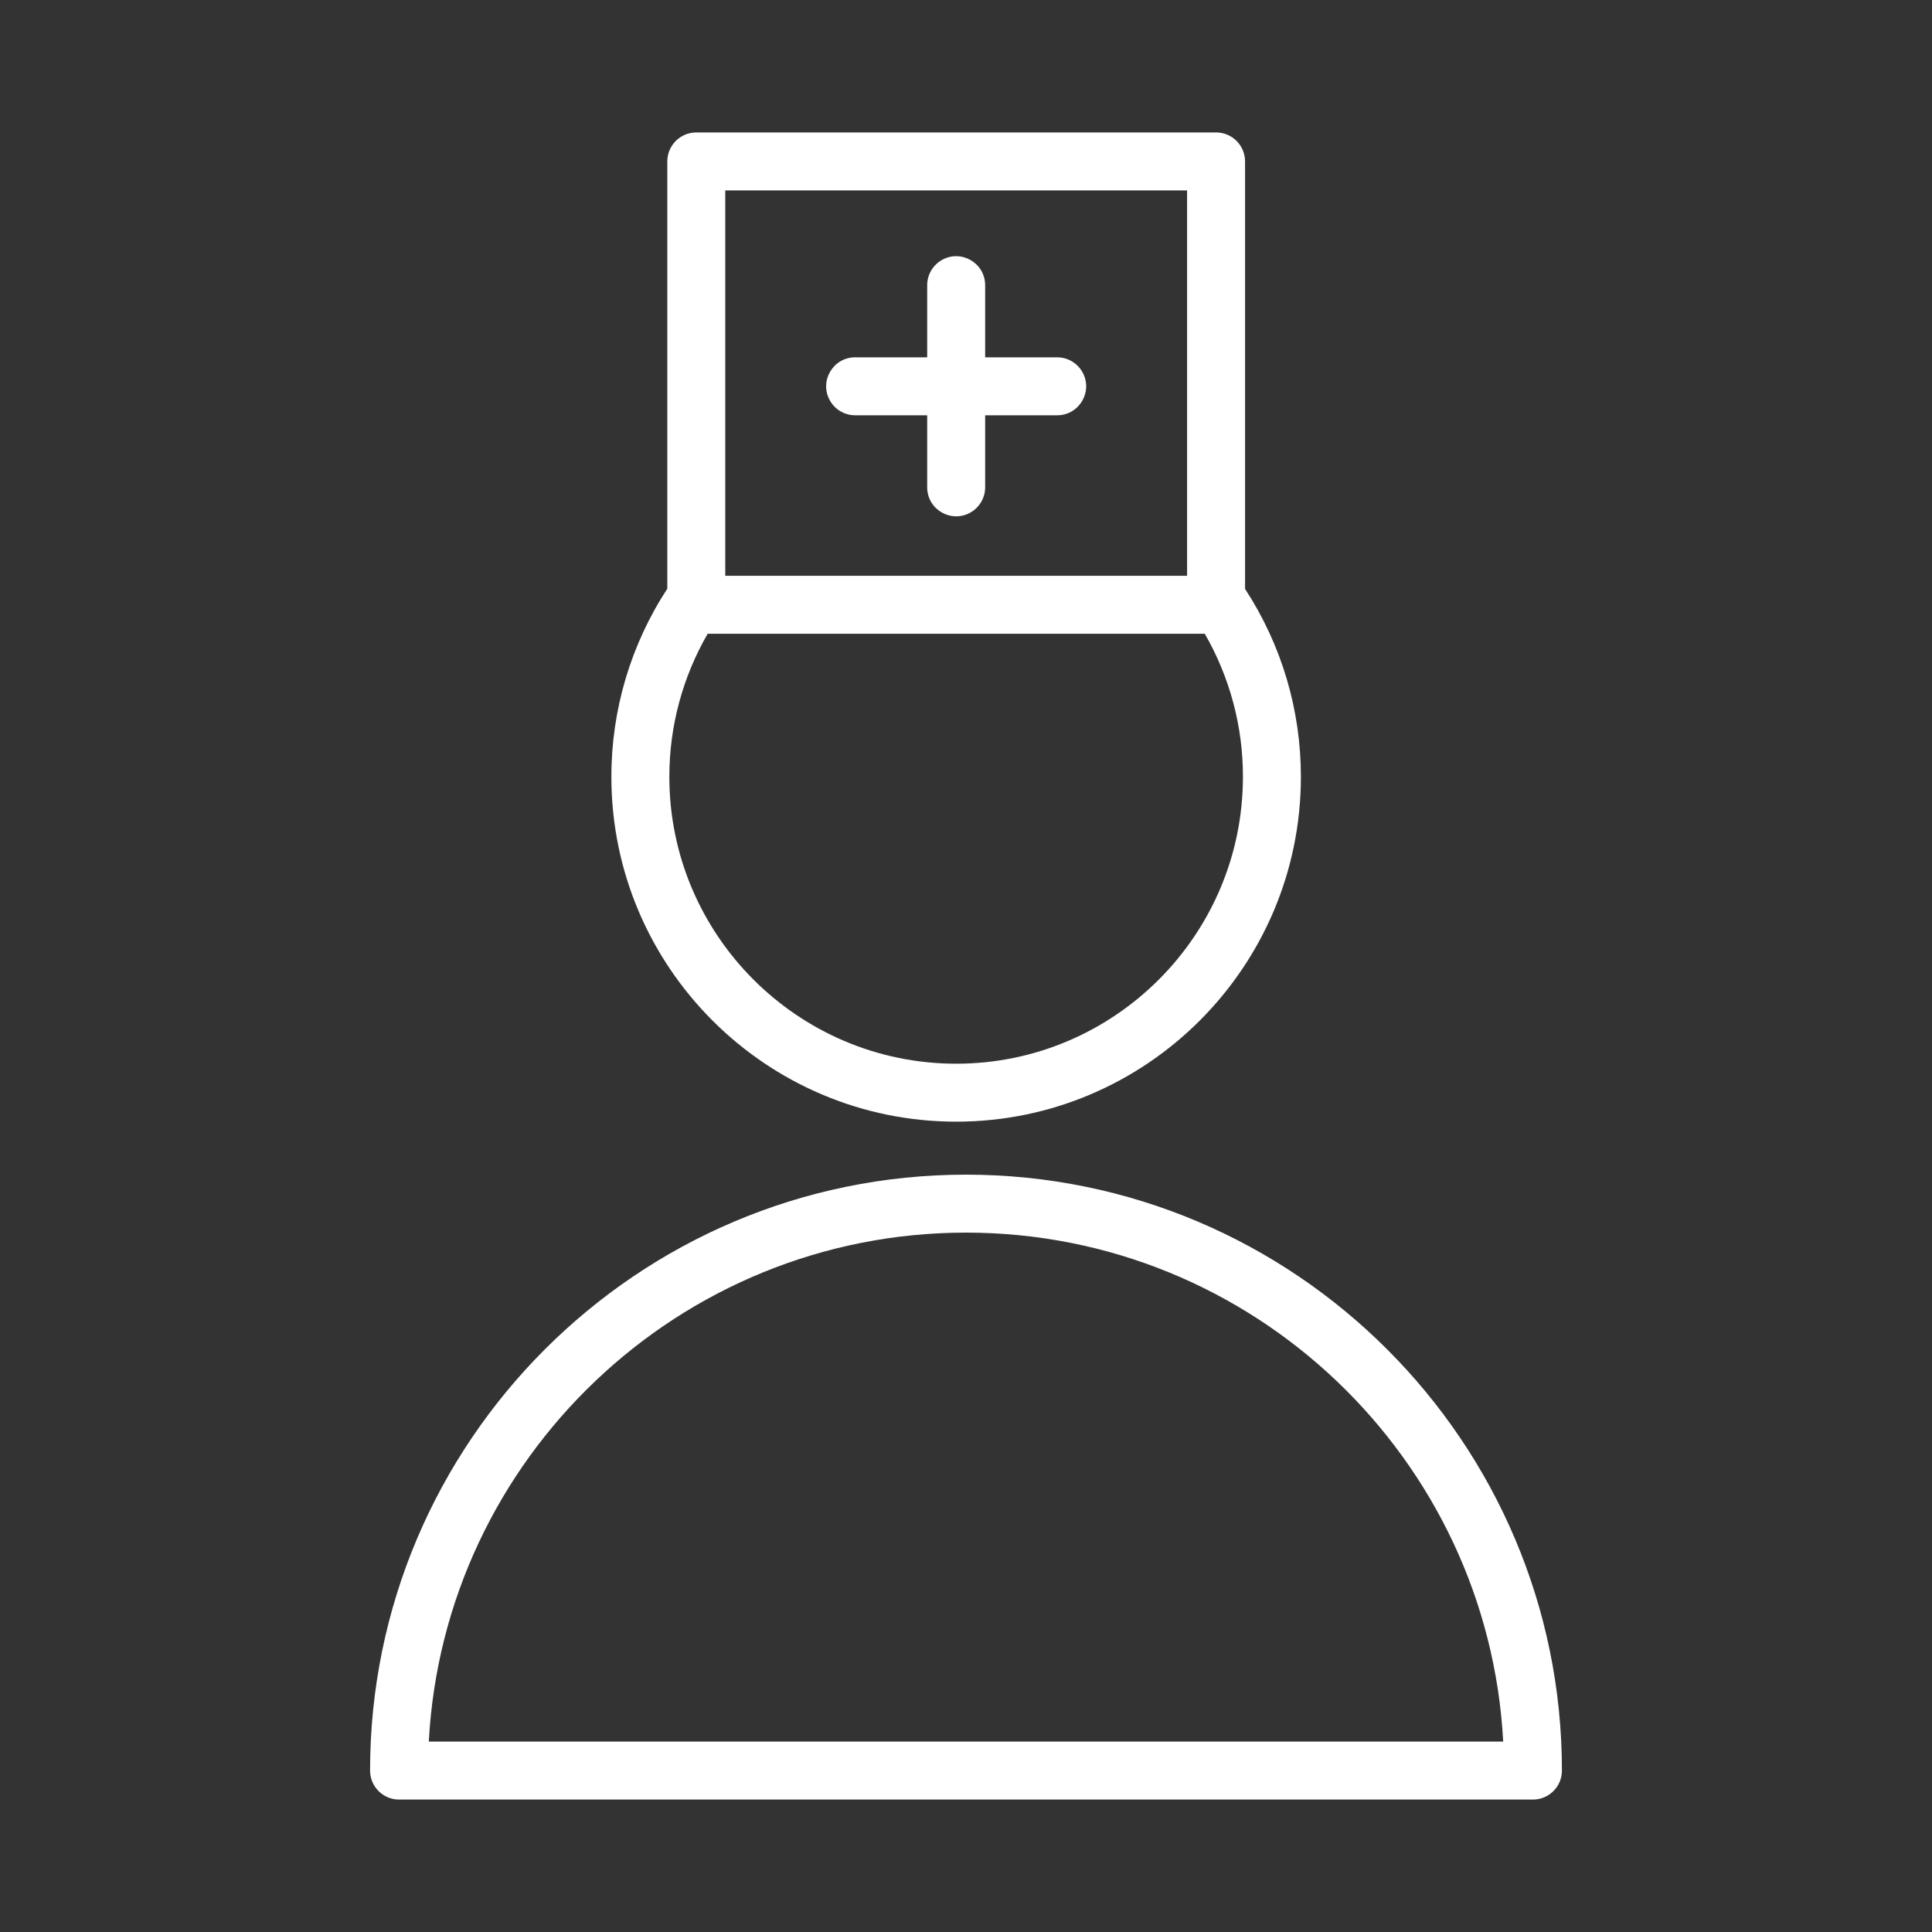 <?xml version="1.0" encoding="UTF-8"?> <svg xmlns="http://www.w3.org/2000/svg" viewBox="0 0 100.00 100.00" data-guides="{&quot;vertical&quot;:[],&quot;horizontal&quot;:[]}"><rect x="0" y="0" width="100.00" height="100.00" fill="#333333" stroke="none"/><defs></defs><path fill="#ffffff" stroke="none" fill-opacity="1" stroke-width="1" stroke-opacity="1" color="rgb(51, 51, 51)" fill-rule="evenodd" id="tSvg52f2c82aa1" title="Path 1" d="M50 60.8C32.992 60.8 19.155 74.637 19.155 91.645C19.155 92.473 19.827 93.145 20.655 93.145C40.218 93.145 59.782 93.145 79.345 93.145C80.173 93.145 80.845 92.473 80.845 91.645C80.845 74.637 67.008 60.8 50 60.8ZM22.195 90.145C22.977 75.486 35.15 63.8 50 63.8C64.85 63.8 77.023 75.486 77.805 90.145C59.268 90.145 40.732 90.145 22.195 90.145ZM49.491 58.057C59.329 58.057 67.334 50.05 67.334 40.207C67.334 36.73 66.331 33.376 64.444 30.481C64.444 23.106 64.444 15.73 64.444 8.355C64.444 7.527 63.772 6.855 62.944 6.855C53.976 6.855 45.008 6.855 36.04 6.855C35.212 6.855 34.54 7.527 34.54 8.355C34.54 15.727 34.54 23.099 34.54 30.471C32.648 33.365 31.642 36.749 31.645 40.207C31.644 50.05 39.65 58.057 49.491 58.057ZM37.539 9.856C45.507 9.856 53.475 9.856 61.443 9.856C61.443 16.505 61.443 23.154 61.443 29.803C53.475 29.803 45.507 29.803 37.539 29.803C37.539 23.154 37.539 16.505 37.539 9.856ZM36.629 32.802C45.205 32.802 53.782 32.802 62.358 32.802C63.657 35.054 64.338 37.608 64.334 40.207C64.333 48.396 57.675 55.057 49.491 55.057C41.305 55.057 34.645 48.395 34.645 40.207C34.645 37.59 35.331 35.05 36.629 32.802Z"></path><path fill="#ffffff" stroke="none" fill-opacity="1" stroke-width="1" stroke-opacity="1" color="rgb(51, 51, 51)" fill-rule="evenodd" id="tSvg127dd378fa8" title="Path 2" d="M54.718 18.495C53.476 18.495 52.233 18.495 50.991 18.495C50.991 17.251 50.991 16.006 50.991 14.762C50.991 13.607 49.741 12.886 48.741 13.463C48.277 13.731 47.991 14.226 47.991 14.762C47.991 16.006 47.991 17.251 47.991 18.495C46.748 18.495 45.506 18.495 44.263 18.495C43.108 18.495 42.387 19.745 42.964 20.745C43.232 21.209 43.727 21.495 44.263 21.495C45.506 21.495 46.748 21.495 47.991 21.495C47.991 22.738 47.991 23.98 47.991 25.223C47.991 26.378 49.241 27.099 50.241 26.522C50.705 26.254 50.991 25.759 50.991 25.223C50.991 23.98 50.991 22.738 50.991 21.495C52.233 21.495 53.476 21.495 54.718 21.495C55.873 21.495 56.594 20.245 56.017 19.245C55.749 18.781 55.254 18.495 54.718 18.495Z"></path></svg> 